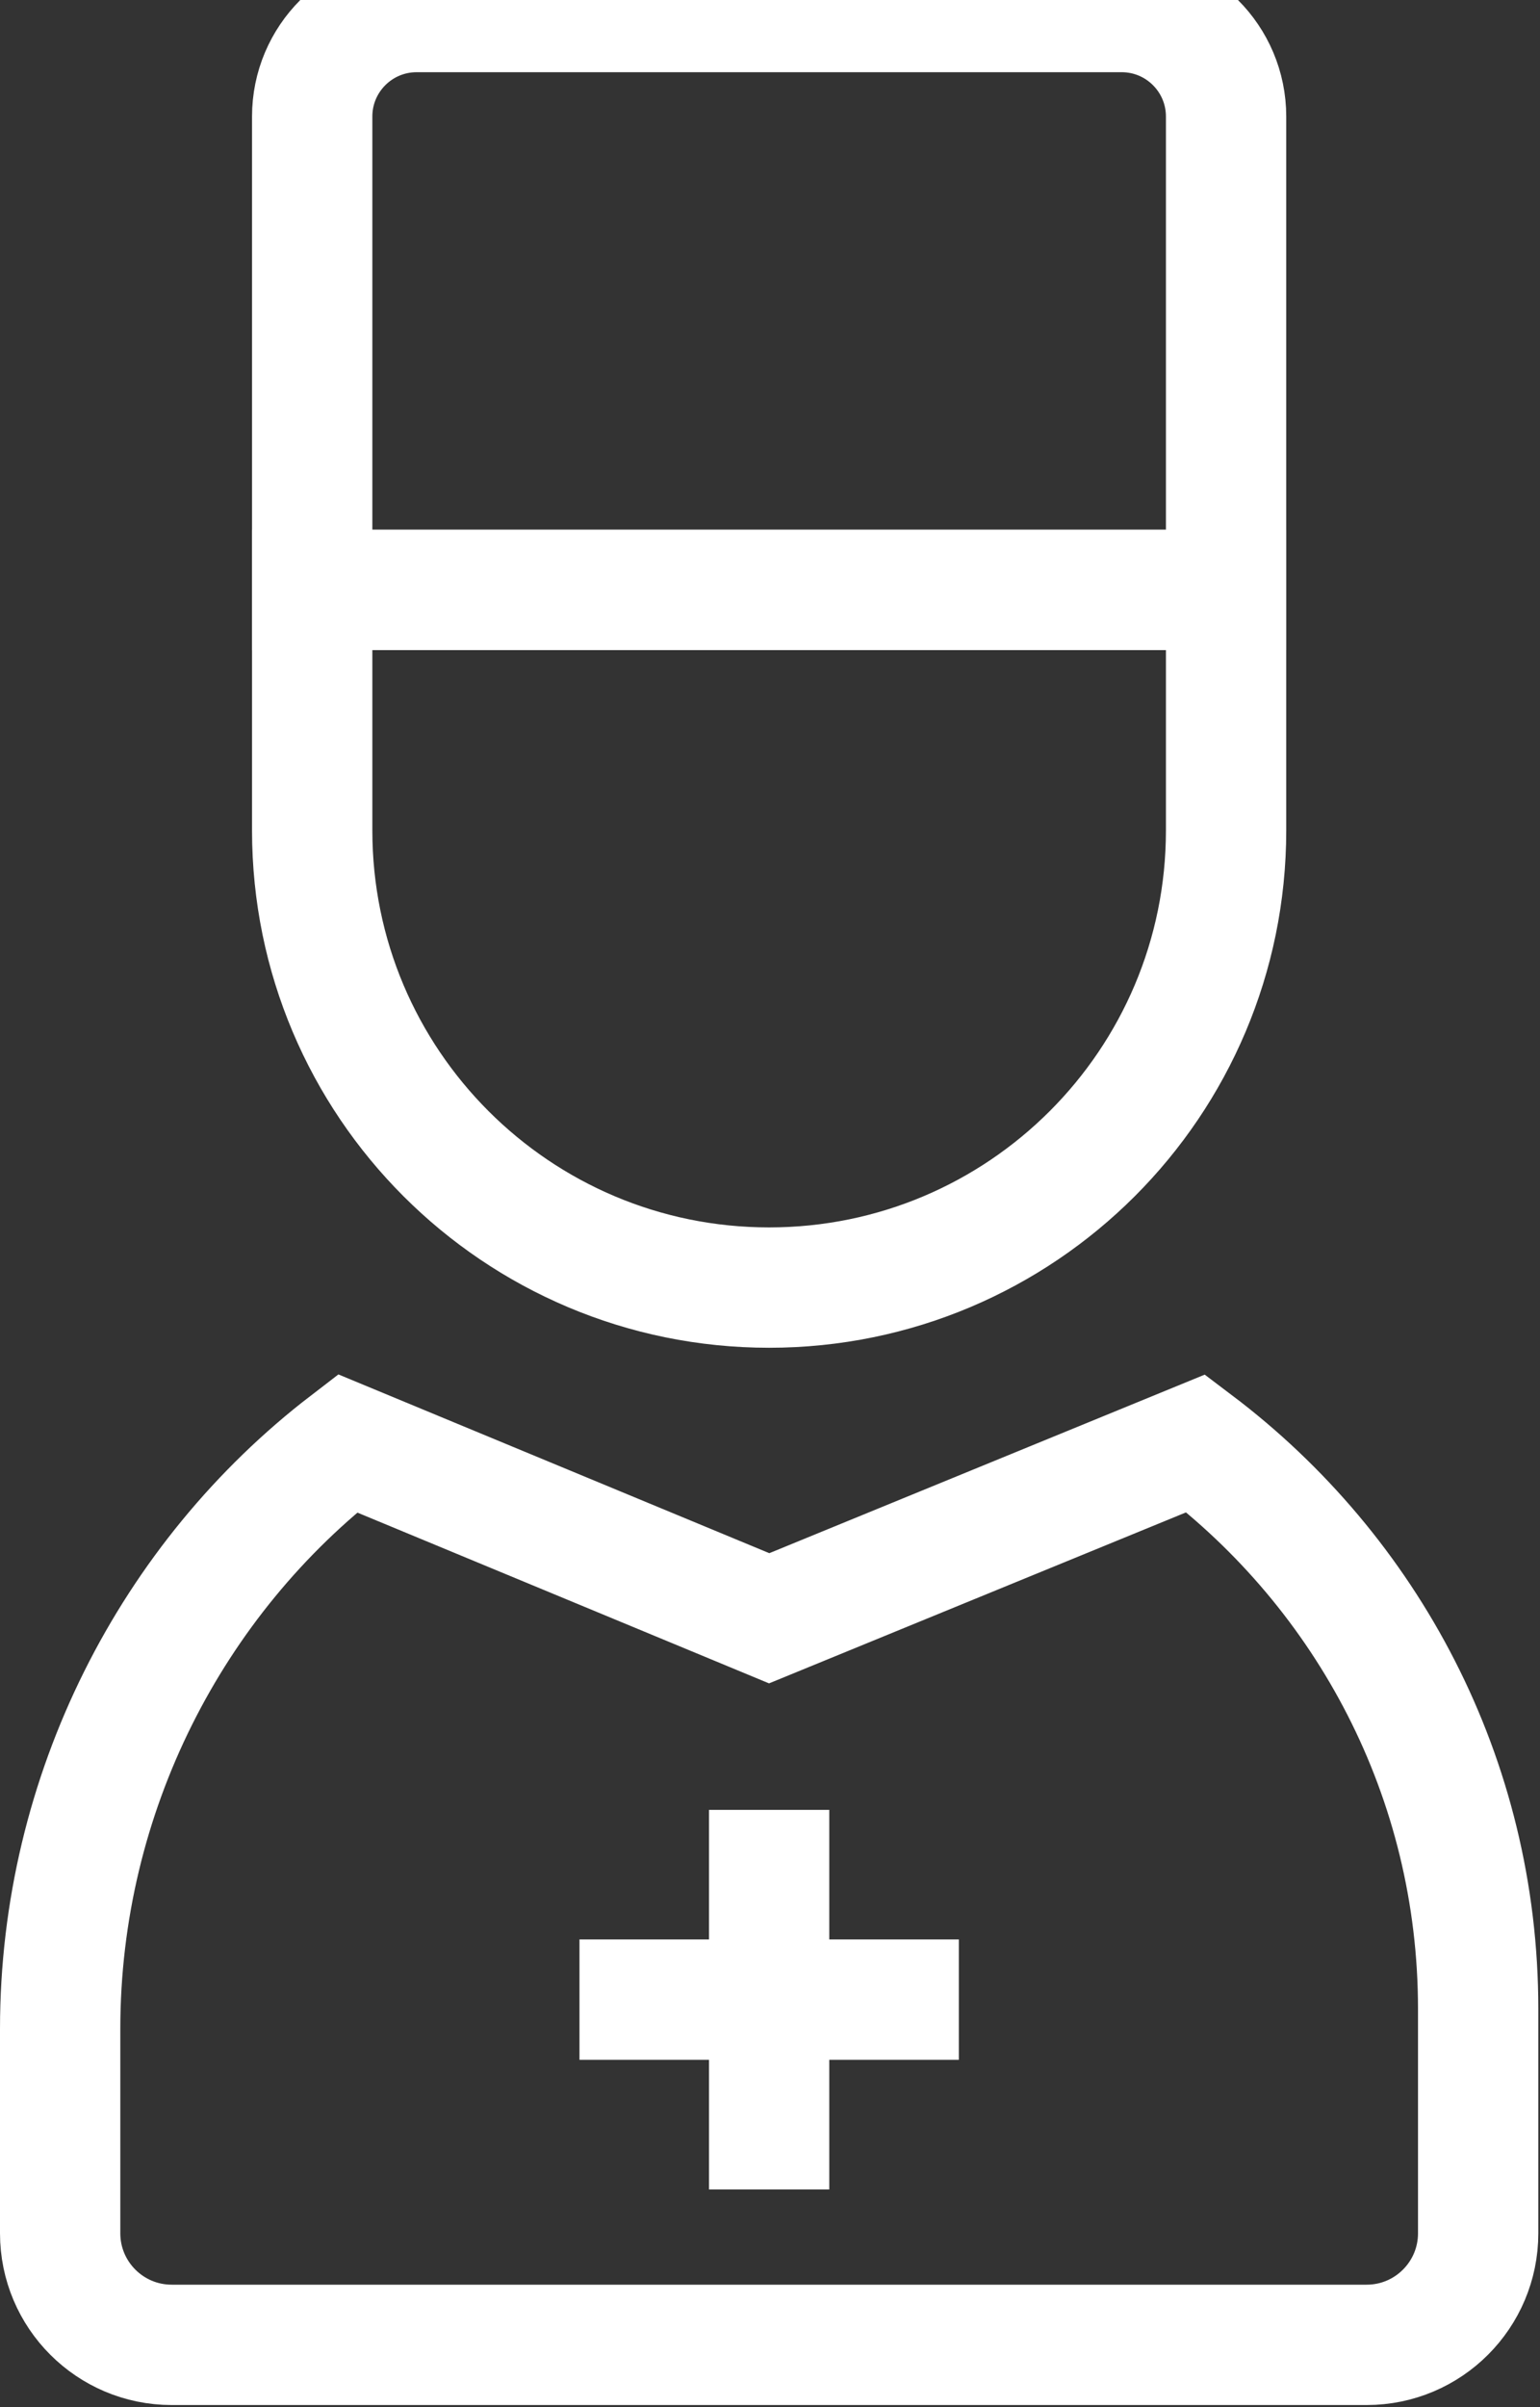 <svg width="32" height="50" viewBox="0 0 32 50" fill="none" xmlns="http://www.w3.org/2000/svg">
<rect x="0" y="0" width="32" height="50" fill="#333333" stroke="none"/>
<path fill-rule="evenodd" clip-rule="evenodd" d="M24.848 29.98C28.406 32.669 30.715 36.922 30.715 41.727V46.389C30.715 47.667 29.678 48.706 28.399 48.706H3.567C2.287 48.706 1.25 47.667 1.25 46.389V42.142C1.25 37.246 3.578 32.776 7.22 29.98L15.983 33.614L24.848 29.98Z" stroke="white" stroke-width="2.5"/>
<path d="M12.041 41.535H19.924" stroke="white" stroke-width="2.5" stroke-linejoin="round"/>
<path d="M15.982 37.594V45.478" stroke="white" stroke-width="2.5" stroke-linejoin="round"/>
<path fill-rule="evenodd" clip-rule="evenodd" d="M25.477 12.254H6.487V2.42C6.487 1.222 7.458 0.25 8.657 0.25H23.308C24.506 0.25 25.477 1.222 25.477 2.42V12.254Z" stroke="white" stroke-width="2.5"/>
<path fill-rule="evenodd" clip-rule="evenodd" d="M6.487 12.254V17.25C6.487 22.494 10.738 26.745 15.982 26.745C21.226 26.745 25.477 22.494 25.477 17.25V12.254H6.487Z" stroke="white" stroke-width="2.5"/>
</svg>
